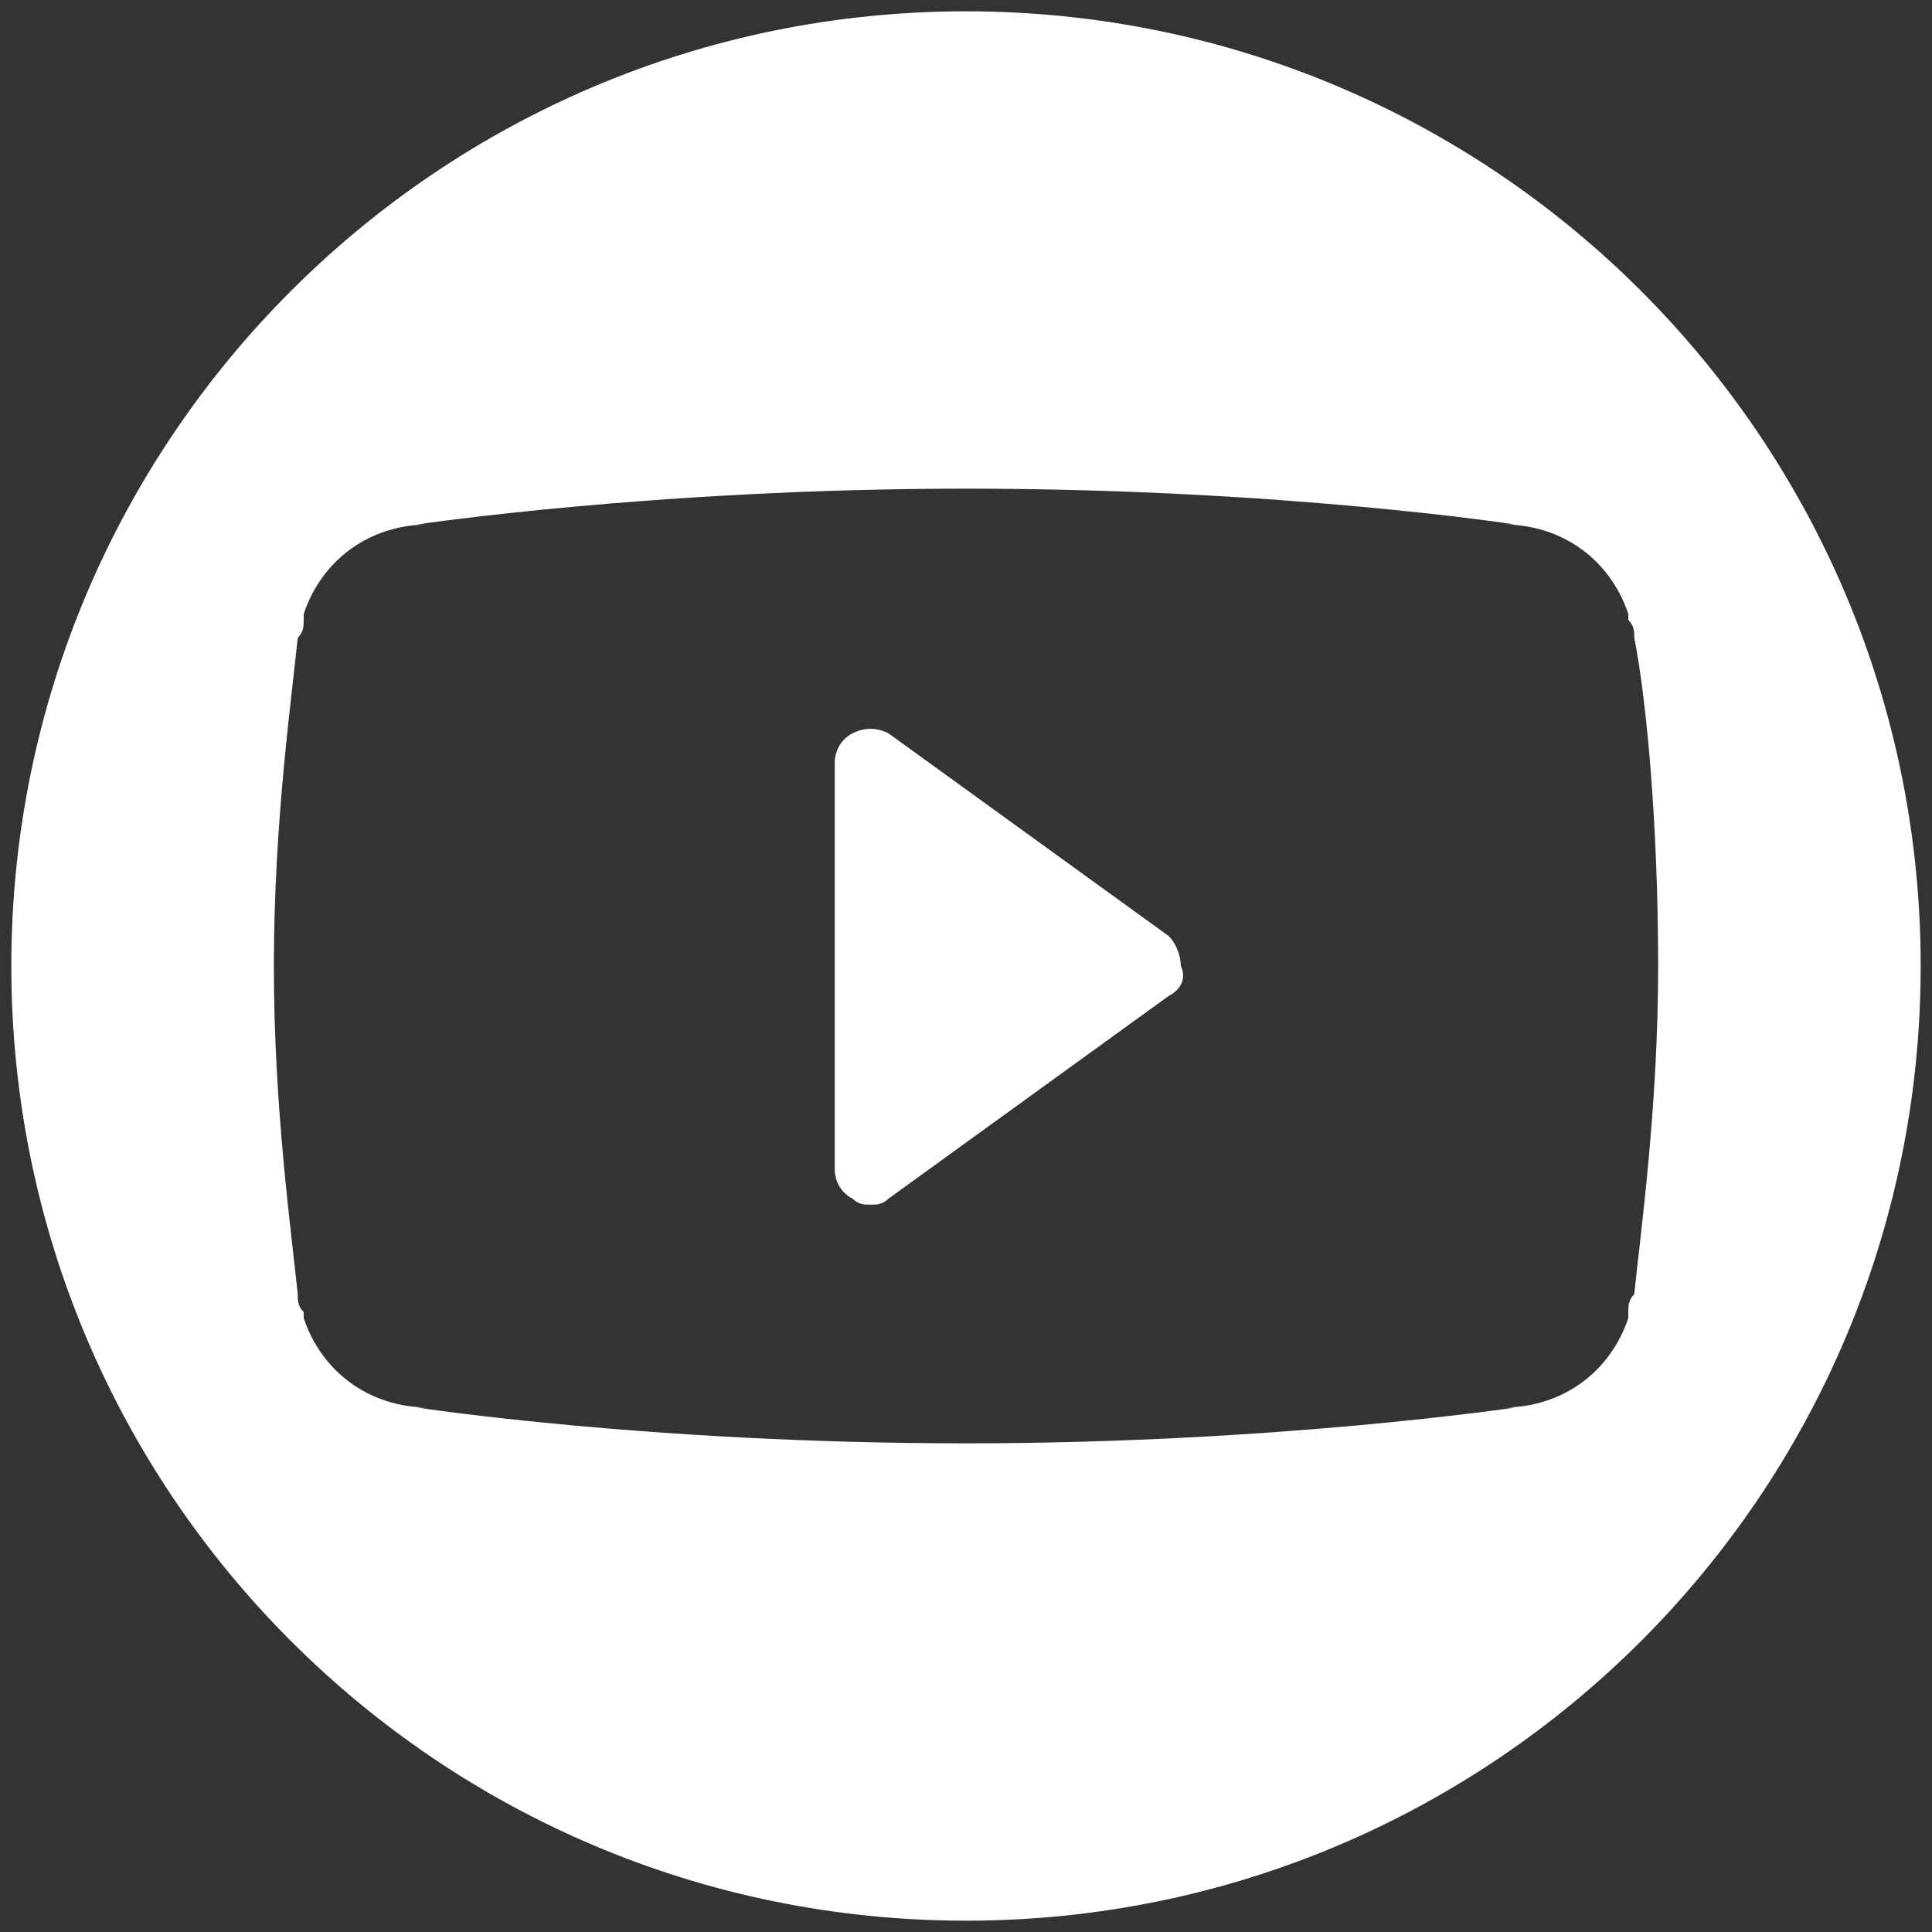 <?xml version="1.0" encoding="utf-8"?>
<!-- Generator: Adobe Illustrator 25.2.0, SVG Export Plug-In . SVG Version: 6.00 Build 0)  -->
<svg version="1.1" id="Layer_1" xmlns="http://www.w3.org/2000/svg" xmlns:xlink="http://www.w3.org/1999/xlink" x="0px" y="0px"
	 viewBox="0 0 512 512" style="enable-background:new 0 0 512 512;" xml:space="preserve">
<rect x="0" y="0" width="512" height="512" fill="#333333" stroke="none"/>
<style type="text/css">
	.st0{fill:#FFFFFF;}
</style>
<path class="st0" d="M312.925,256c1.581,3.163,0,6.325-3.163,7.906l-74.319,53.763
	c-1.581,1.581-3.163,1.581-4.744,1.581c-1.581,0-3.163,0-4.744-1.581
	c-3.163-1.581-4.744-4.744-4.744-7.906V202.237c0-3.163,1.581-6.325,4.744-7.906
	c3.163-1.581,6.325-1.581,9.488,0l74.319,53.762
	C311.344,249.675,312.925,252.837,312.925,256z M509,256c0,139.728-113.272,253-253,253
	S3,395.728,3,256S116.272,3,256,3S509,116.272,509,256z M439.425,256
	c0-37.95-3.162-71.156-6.325-86.969c0-1.581,0-3.163-1.581-4.744v-1.581
	c-4.744-14.231-17.394-23.719-33.206-23.719h3.163c0,0-61.669-9.488-145.475-9.488
	c-82.225,0-145.475,9.488-145.475,9.488H113.688c-15.812,0-28.462,9.487-33.206,23.719
	v1.581c0,1.581,0,3.163-1.581,4.744C77.319,184.844,72.575,218.05,72.575,256
	s4.744,71.156,6.325,86.969c0,1.581,0,3.163,1.581,4.744v1.581
	c4.744,14.231,17.394,23.719,33.206,23.719h-3.162c0,0,61.669,9.488,145.475,9.488
	c82.225,0,145.475-9.488,145.475-9.488H398.312c15.813,0,28.462-9.488,33.206-23.719
	v-1.581c0-1.581,0-3.163,1.581-4.744C434.681,327.156,439.425,293.95,439.425,256z"/>
</svg>
